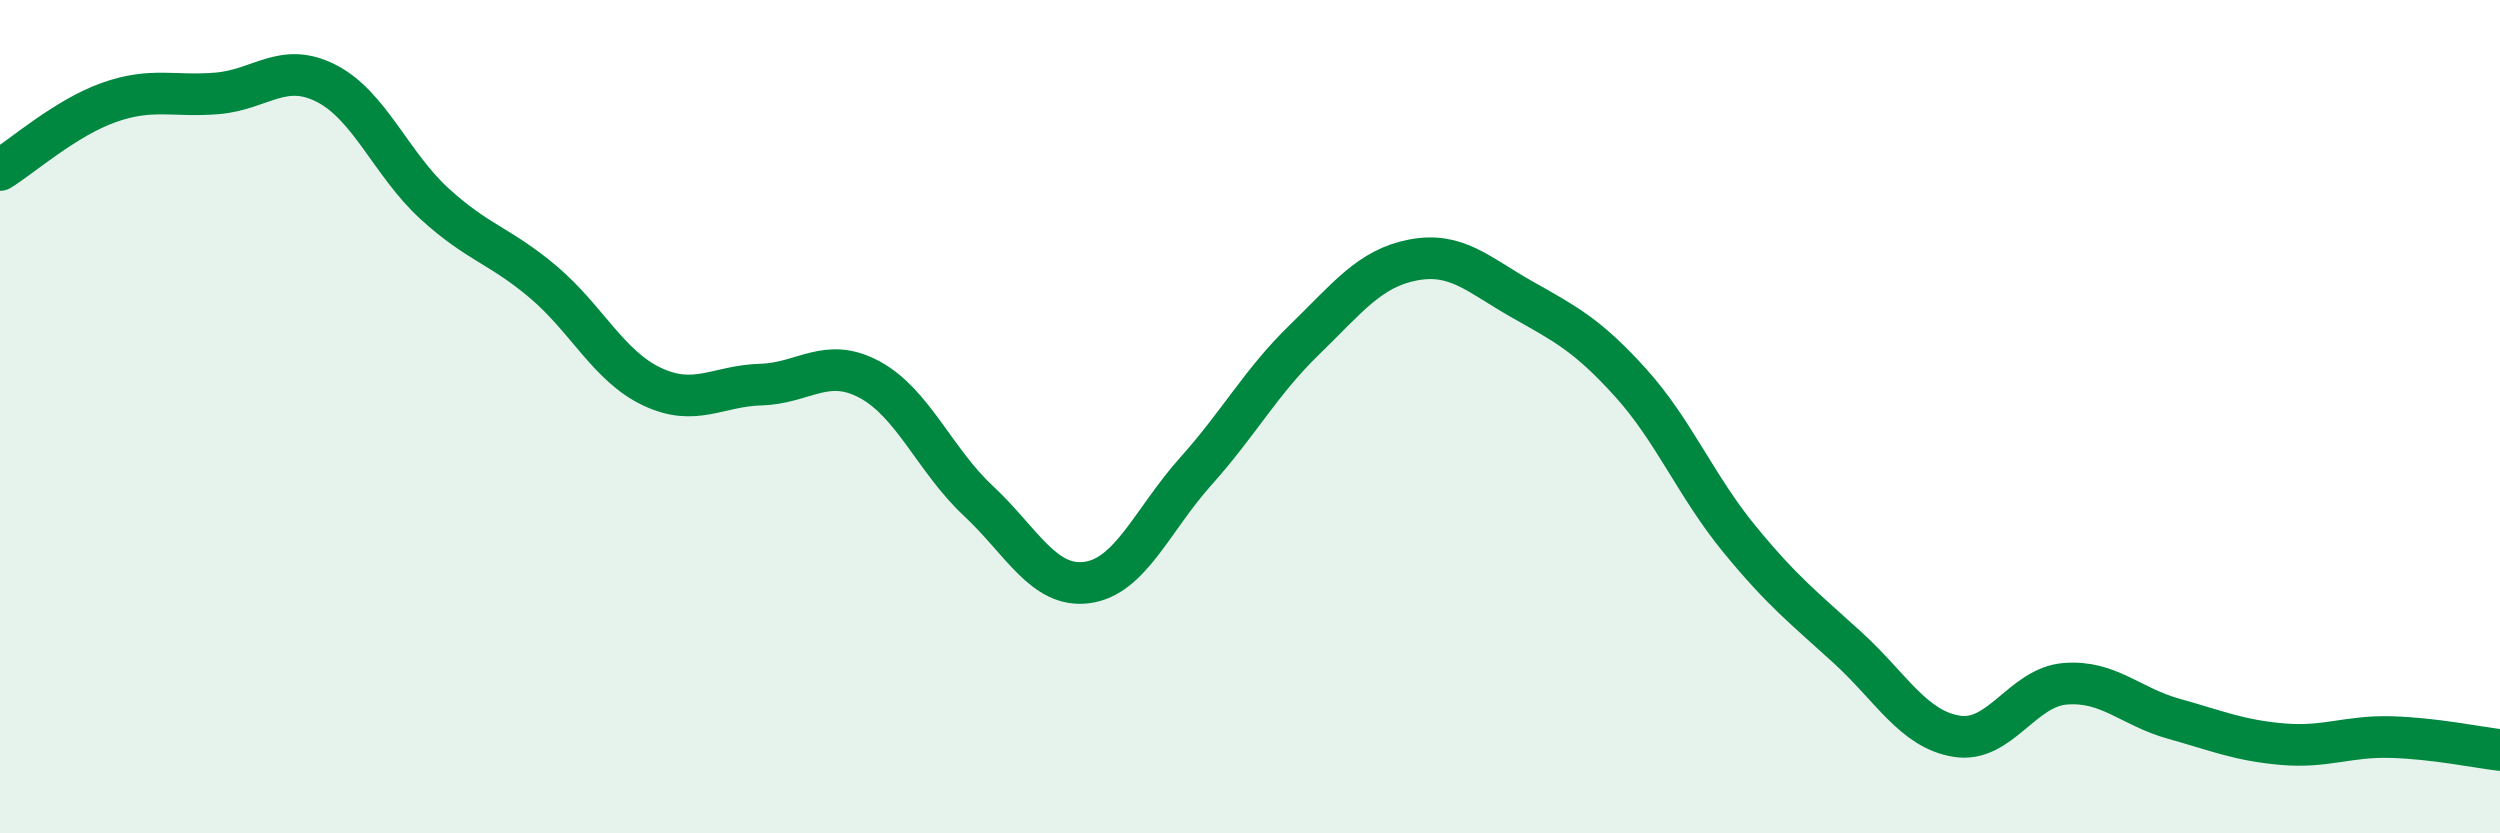 
    <svg width="60" height="20" viewBox="0 0 60 20" xmlns="http://www.w3.org/2000/svg">
      <path
        d="M 0,4.08 C 0.52,3.76 1.57,2.83 2.61,2.46 C 3.65,2.09 4.18,2.33 5.22,2.24 C 6.26,2.15 6.79,1.47 7.83,2 C 8.87,2.53 9.39,3.94 10.43,4.89 C 11.47,5.84 12,5.89 13.04,6.77 C 14.08,7.65 14.61,8.79 15.65,9.28 C 16.69,9.77 17.22,9.26 18.26,9.23 C 19.3,9.2 19.83,8.55 20.87,9.11 C 21.91,9.67 22.44,11.05 23.48,12.02 C 24.52,12.99 25.05,14.12 26.09,13.98 C 27.13,13.84 27.66,12.47 28.7,11.31 C 29.74,10.15 30.26,9.17 31.3,8.16 C 32.34,7.15 32.87,6.44 33.91,6.24 C 34.95,6.04 35.48,6.59 36.52,7.18 C 37.56,7.77 38.09,8.03 39.13,9.18 C 40.17,10.33 40.7,11.66 41.74,12.93 C 42.78,14.2 43.31,14.6 44.35,15.55 C 45.39,16.5 45.92,17.5 46.96,17.67 C 48,17.84 48.53,16.49 49.57,16.41 C 50.61,16.33 51.13,16.96 52.17,17.25 C 53.21,17.54 53.74,17.77 54.78,17.86 C 55.82,17.95 56.35,17.66 57.39,17.69 C 58.43,17.72 59.48,17.94 60,18L60 20L0 20Z"
        fill="#008740"
        opacity="0.1"
        stroke-linecap="round"
        stroke-linejoin="round"
      />
      <path
        d="M 0,4.08 C 0.52,3.76 1.57,2.83 2.61,2.46 C 3.65,2.09 4.18,2.33 5.22,2.24 C 6.26,2.15 6.79,1.47 7.83,2 C 8.87,2.53 9.39,3.94 10.43,4.89 C 11.47,5.84 12,5.89 13.04,6.77 C 14.08,7.65 14.61,8.79 15.65,9.28 C 16.69,9.77 17.22,9.26 18.26,9.23 C 19.3,9.2 19.83,8.55 20.87,9.11 C 21.91,9.67 22.44,11.05 23.48,12.02 C 24.52,12.99 25.05,14.12 26.09,13.98 C 27.13,13.84 27.66,12.47 28.7,11.31 C 29.74,10.15 30.26,9.17 31.3,8.16 C 32.34,7.15 32.87,6.44 33.91,6.24 C 34.95,6.04 35.48,6.59 36.52,7.18 C 37.56,7.77 38.09,8.03 39.13,9.18 C 40.17,10.33 40.7,11.66 41.74,12.93 C 42.78,14.2 43.31,14.6 44.35,15.55 C 45.39,16.5 45.92,17.5 46.96,17.67 C 48,17.84 48.53,16.49 49.57,16.41 C 50.61,16.33 51.13,16.96 52.17,17.25 C 53.21,17.54 53.74,17.77 54.78,17.86 C 55.82,17.95 56.35,17.66 57.39,17.69 C 58.43,17.72 59.48,17.94 60,18"
        stroke="#008740"
        stroke-width="1"
        fill="none"
        stroke-linecap="round"
        stroke-linejoin="round"
      />
    </svg>
  